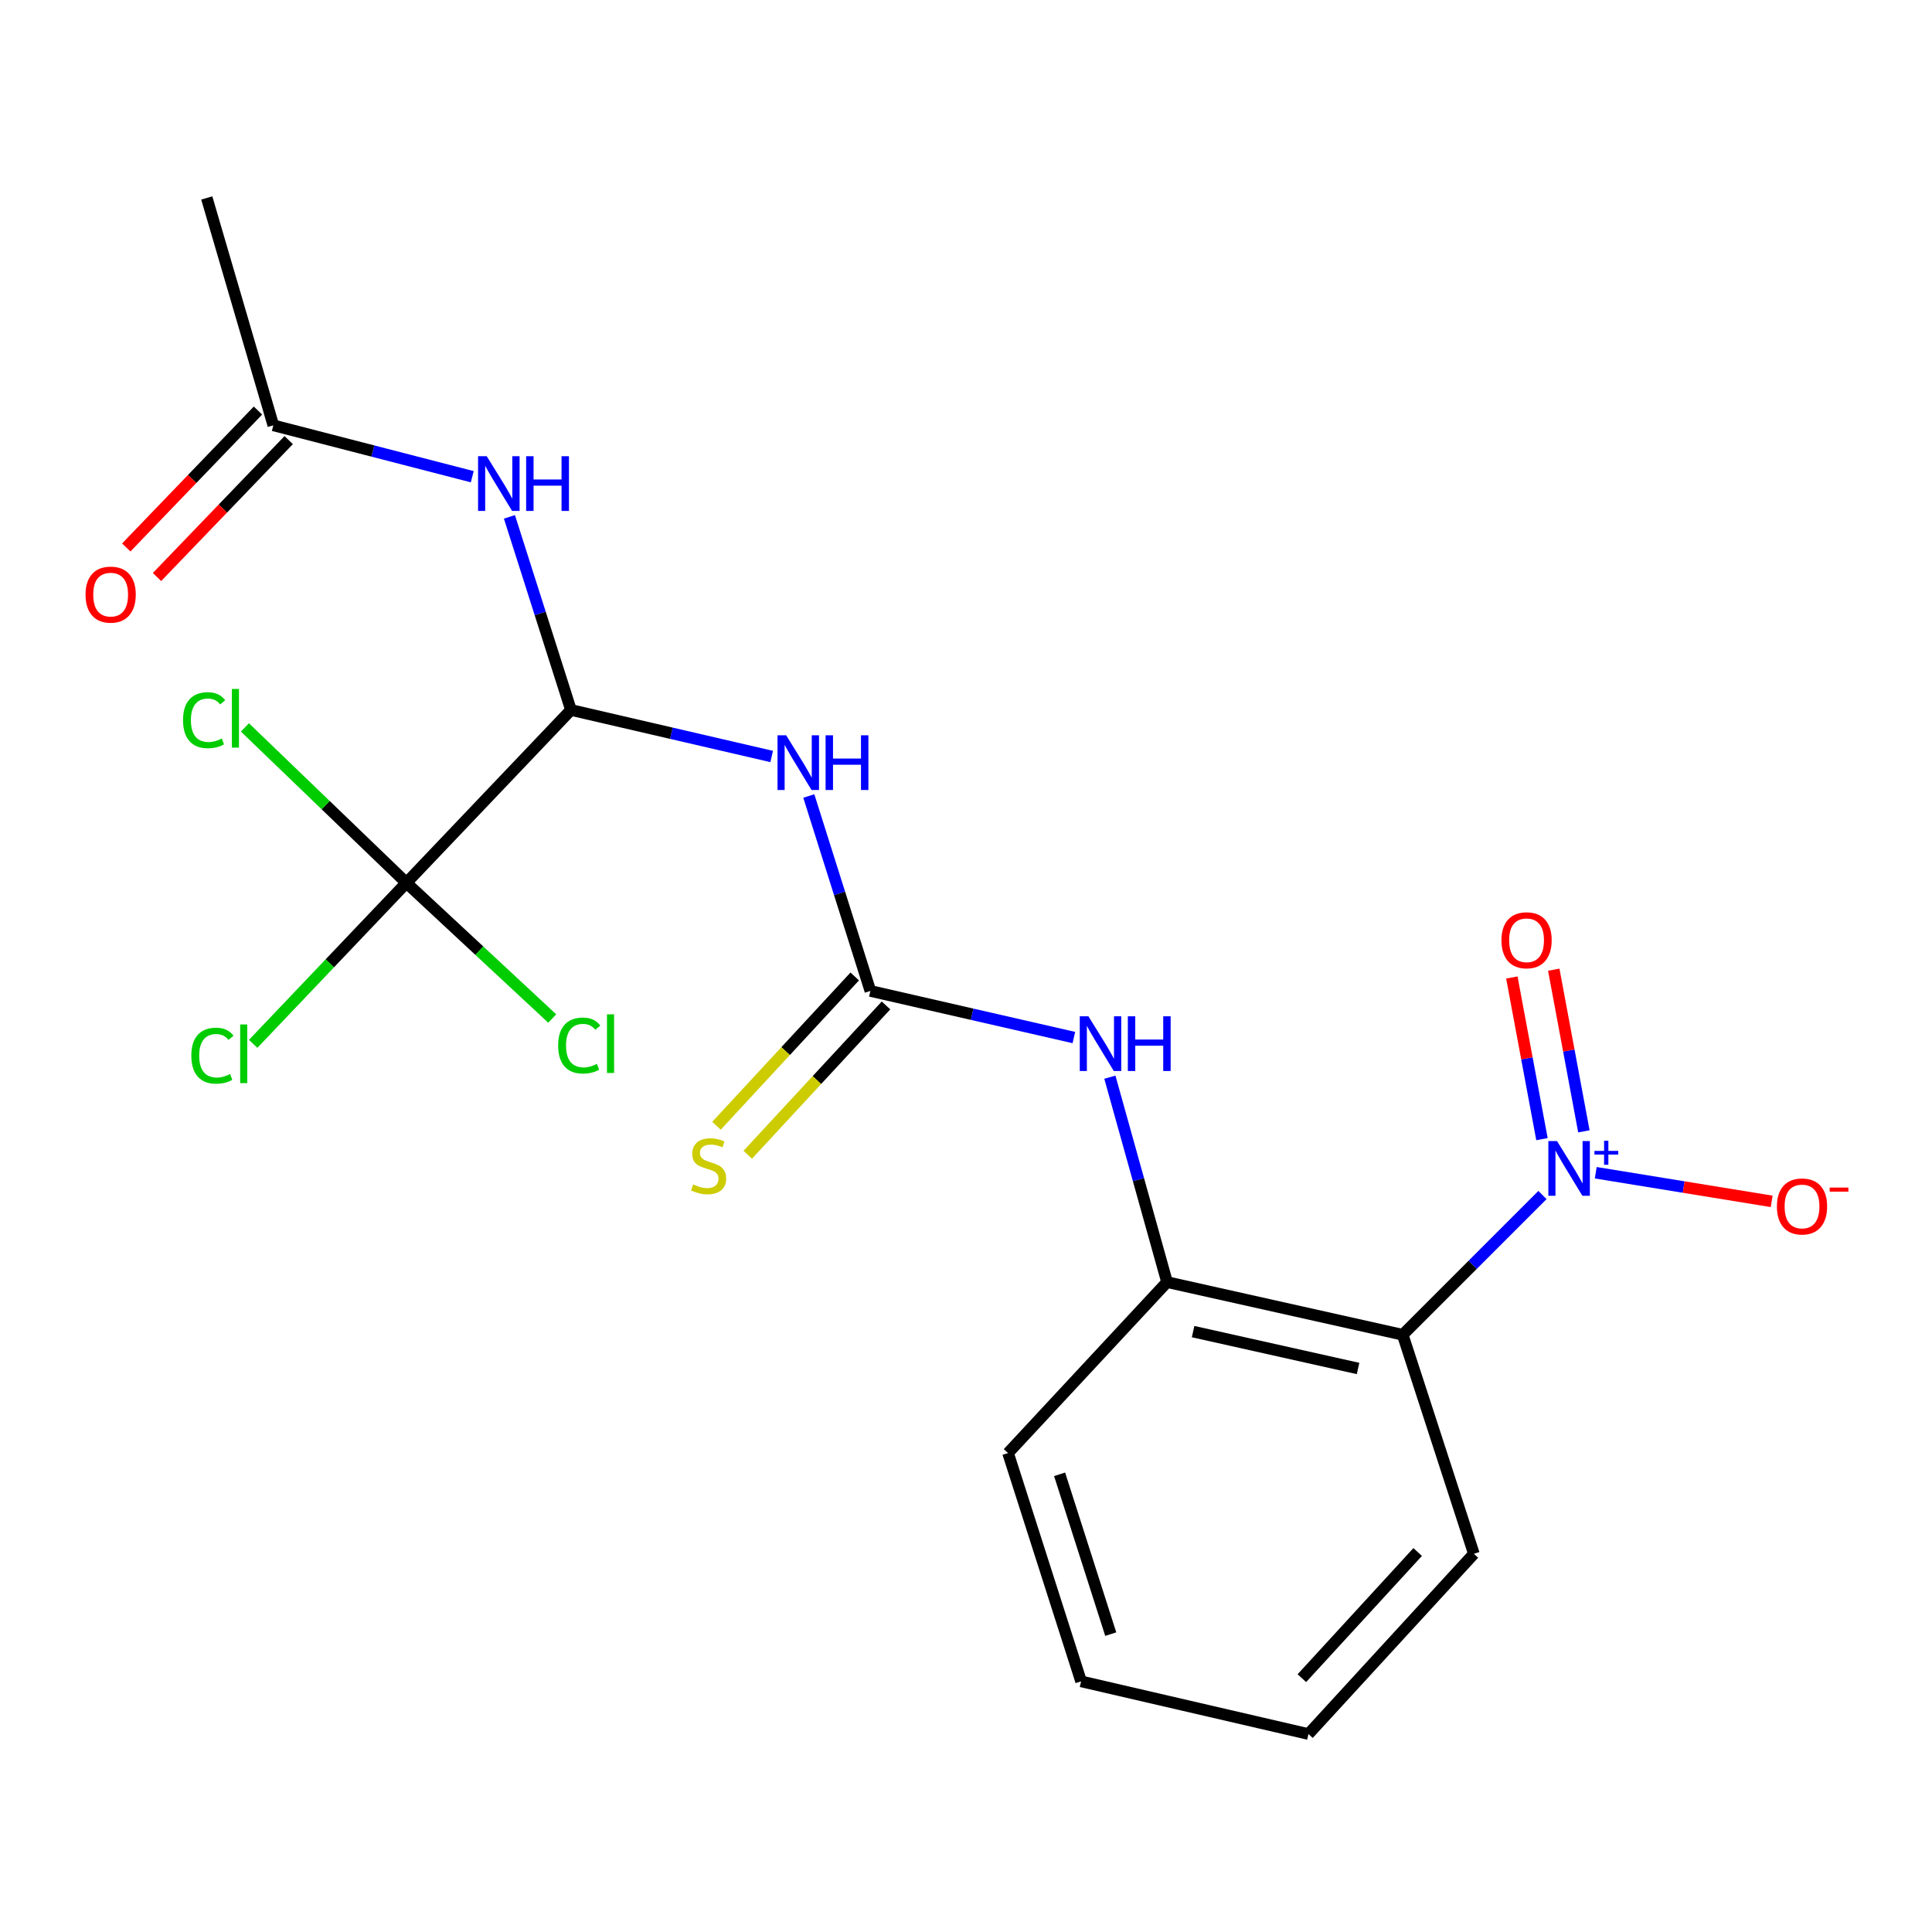 <?xml version='1.0' encoding='iso-8859-1'?>
<svg version='1.1' baseProfile='full'
              xmlns='http://www.w3.org/2000/svg'
                      xmlns:rdkit='http://www.rdkit.org/xml'
                      xmlns:xlink='http://www.w3.org/1999/xlink'
                  xml:space='preserve'
width='1000px' height='1000px' viewBox='0 0 1000 1000'>
<!-- END OF HEADER -->
<rect style='opacity:1.0;fill:#FFFFFF;stroke:none' width='1000' height='1000' x='0' y='0'> </rect>
<path class='bond-2' d='M 798.381,618.546 L 762.21,654.712' style='fill:none;fill-rule:evenodd;stroke:#0000FF;stroke-width:6px;stroke-linecap:butt;stroke-linejoin:miter;stroke-opacity:1' />
<path class='bond-2' d='M 762.21,654.712 L 726.039,690.878' style='fill:none;fill-rule:evenodd;stroke:#000000;stroke-width:6px;stroke-linecap:butt;stroke-linejoin:miter;stroke-opacity:1' />
<path class='bond-9' d='M 825.96,607.007 L 871.488,614.416' style='fill:none;fill-rule:evenodd;stroke:#0000FF;stroke-width:6px;stroke-linecap:butt;stroke-linejoin:miter;stroke-opacity:1' />
<path class='bond-9' d='M 871.488,614.416 L 917.016,621.824' style='fill:none;fill-rule:evenodd;stroke:#FF0000;stroke-width:6px;stroke-linecap:butt;stroke-linejoin:miter;stroke-opacity:1' />
<path class='bond-11' d='M 819.815,585.577 L 812.019,543.742' style='fill:none;fill-rule:evenodd;stroke:#0000FF;stroke-width:6px;stroke-linecap:butt;stroke-linejoin:miter;stroke-opacity:1' />
<path class='bond-11' d='M 812.019,543.742 L 804.224,501.907' style='fill:none;fill-rule:evenodd;stroke:#FF0000;stroke-width:6px;stroke-linecap:butt;stroke-linejoin:miter;stroke-opacity:1' />
<path class='bond-11' d='M 798.12,589.619 L 790.325,547.784' style='fill:none;fill-rule:evenodd;stroke:#0000FF;stroke-width:6px;stroke-linecap:butt;stroke-linejoin:miter;stroke-opacity:1' />
<path class='bond-11' d='M 790.325,547.784 L 782.529,505.949' style='fill:none;fill-rule:evenodd;stroke:#FF0000;stroke-width:6px;stroke-linecap:butt;stroke-linejoin:miter;stroke-opacity:1' />
<path class='bond-0' d='M 418.635,412.005 L 434.57,462.457' style='fill:none;fill-rule:evenodd;stroke:#0000FF;stroke-width:6px;stroke-linecap:butt;stroke-linejoin:miter;stroke-opacity:1' />
<path class='bond-0' d='M 434.57,462.457 L 450.504,512.91' style='fill:none;fill-rule:evenodd;stroke:#000000;stroke-width:6px;stroke-linecap:butt;stroke-linejoin:miter;stroke-opacity:1' />
<path class='bond-1' d='M 399.425,391.558 L 347.474,379.519' style='fill:none;fill-rule:evenodd;stroke:#0000FF;stroke-width:6px;stroke-linecap:butt;stroke-linejoin:miter;stroke-opacity:1' />
<path class='bond-1' d='M 347.474,379.519 L 295.524,367.48' style='fill:none;fill-rule:evenodd;stroke:#000000;stroke-width:6px;stroke-linecap:butt;stroke-linejoin:miter;stroke-opacity:1' />
<path class='bond-4' d='M 295.524,367.48 L 210.352,456.955' style='fill:none;fill-rule:evenodd;stroke:#000000;stroke-width:6px;stroke-linecap:butt;stroke-linejoin:miter;stroke-opacity:1' />
<path class='bond-5' d='M 295.524,367.48 L 279.603,317.506' style='fill:none;fill-rule:evenodd;stroke:#000000;stroke-width:6px;stroke-linecap:butt;stroke-linejoin:miter;stroke-opacity:1' />
<path class='bond-5' d='M 279.603,317.506 L 263.682,267.532' style='fill:none;fill-rule:evenodd;stroke:#0000FF;stroke-width:6px;stroke-linecap:butt;stroke-linejoin:miter;stroke-opacity:1' />
<path class='bond-6' d='M 726.039,690.878 L 604.063,663.612' style='fill:none;fill-rule:evenodd;stroke:#000000;stroke-width:6px;stroke-linecap:butt;stroke-linejoin:miter;stroke-opacity:1' />
<path class='bond-6' d='M 702.928,708.325 L 617.545,689.238' style='fill:none;fill-rule:evenodd;stroke:#000000;stroke-width:6px;stroke-linecap:butt;stroke-linejoin:miter;stroke-opacity:1' />
<path class='bond-16' d='M 726.039,690.878 L 762.88,804.248' style='fill:none;fill-rule:evenodd;stroke:#000000;stroke-width:6px;stroke-linecap:butt;stroke-linejoin:miter;stroke-opacity:1' />
<path class='bond-3' d='M 450.504,512.91 L 503.166,524.97' style='fill:none;fill-rule:evenodd;stroke:#000000;stroke-width:6px;stroke-linecap:butt;stroke-linejoin:miter;stroke-opacity:1' />
<path class='bond-3' d='M 503.166,524.97 L 555.829,537.03' style='fill:none;fill-rule:evenodd;stroke:#0000FF;stroke-width:6px;stroke-linecap:butt;stroke-linejoin:miter;stroke-opacity:1' />
<path class='bond-10' d='M 442.408,505.413 L 406.626,544.056' style='fill:none;fill-rule:evenodd;stroke:#000000;stroke-width:6px;stroke-linecap:butt;stroke-linejoin:miter;stroke-opacity:1' />
<path class='bond-10' d='M 406.626,544.056 L 370.844,582.699' style='fill:none;fill-rule:evenodd;stroke:#CCCC00;stroke-width:6px;stroke-linecap:butt;stroke-linejoin:miter;stroke-opacity:1' />
<path class='bond-10' d='M 458.6,520.407 L 422.818,559.05' style='fill:none;fill-rule:evenodd;stroke:#000000;stroke-width:6px;stroke-linecap:butt;stroke-linejoin:miter;stroke-opacity:1' />
<path class='bond-10' d='M 422.818,559.05 L 387.037,597.692' style='fill:none;fill-rule:evenodd;stroke:#CCCC00;stroke-width:6px;stroke-linecap:butt;stroke-linejoin:miter;stroke-opacity:1' />
<path class='bond-13' d='M 210.352,456.955 L 168.561,416.732' style='fill:none;fill-rule:evenodd;stroke:#000000;stroke-width:6px;stroke-linecap:butt;stroke-linejoin:miter;stroke-opacity:1' />
<path class='bond-13' d='M 168.561,416.732 L 126.769,376.51' style='fill:none;fill-rule:evenodd;stroke:#00CC00;stroke-width:6px;stroke-linecap:butt;stroke-linejoin:miter;stroke-opacity:1' />
<path class='bond-14' d='M 210.352,456.955 L 248.096,492.071' style='fill:none;fill-rule:evenodd;stroke:#000000;stroke-width:6px;stroke-linecap:butt;stroke-linejoin:miter;stroke-opacity:1' />
<path class='bond-14' d='M 248.096,492.071 L 285.84,527.187' style='fill:none;fill-rule:evenodd;stroke:#00CC00;stroke-width:6px;stroke-linecap:butt;stroke-linejoin:miter;stroke-opacity:1' />
<path class='bond-15' d='M 210.352,456.955 L 170.698,498.624' style='fill:none;fill-rule:evenodd;stroke:#000000;stroke-width:6px;stroke-linecap:butt;stroke-linejoin:miter;stroke-opacity:1' />
<path class='bond-15' d='M 170.698,498.624 L 131.043,540.294' style='fill:none;fill-rule:evenodd;stroke:#00CC00;stroke-width:6px;stroke-linecap:butt;stroke-linejoin:miter;stroke-opacity:1' />
<path class='bond-8' d='M 244.438,246.745 L 192.956,233.447' style='fill:none;fill-rule:evenodd;stroke:#0000FF;stroke-width:6px;stroke-linecap:butt;stroke-linejoin:miter;stroke-opacity:1' />
<path class='bond-8' d='M 192.956,233.447 L 141.475,220.15' style='fill:none;fill-rule:evenodd;stroke:#000000;stroke-width:6px;stroke-linecap:butt;stroke-linejoin:miter;stroke-opacity:1' />
<path class='bond-7' d='M 604.063,663.612 L 589.266,610.582' style='fill:none;fill-rule:evenodd;stroke:#000000;stroke-width:6px;stroke-linecap:butt;stroke-linejoin:miter;stroke-opacity:1' />
<path class='bond-7' d='M 589.266,610.582 L 574.469,557.552' style='fill:none;fill-rule:evenodd;stroke:#0000FF;stroke-width:6px;stroke-linecap:butt;stroke-linejoin:miter;stroke-opacity:1' />
<path class='bond-17' d='M 604.063,663.612 L 521.76,752.093' style='fill:none;fill-rule:evenodd;stroke:#000000;stroke-width:6px;stroke-linecap:butt;stroke-linejoin:miter;stroke-opacity:1' />
<path class='bond-12' d='M 133.523,212.5 L 99.439,247.933' style='fill:none;fill-rule:evenodd;stroke:#000000;stroke-width:6px;stroke-linecap:butt;stroke-linejoin:miter;stroke-opacity:1' />
<path class='bond-12' d='M 99.439,247.933 L 65.356,283.366' style='fill:none;fill-rule:evenodd;stroke:#FF0000;stroke-width:6px;stroke-linecap:butt;stroke-linejoin:miter;stroke-opacity:1' />
<path class='bond-12' d='M 149.427,227.799 L 115.344,263.232' style='fill:none;fill-rule:evenodd;stroke:#000000;stroke-width:6px;stroke-linecap:butt;stroke-linejoin:miter;stroke-opacity:1' />
<path class='bond-12' d='M 115.344,263.232 L 81.261,298.665' style='fill:none;fill-rule:evenodd;stroke:#FF0000;stroke-width:6px;stroke-linecap:butt;stroke-linejoin:miter;stroke-opacity:1' />
<path class='bond-18' d='M 141.475,220.15 L 107.024,102.465' style='fill:none;fill-rule:evenodd;stroke:#000000;stroke-width:6px;stroke-linecap:butt;stroke-linejoin:miter;stroke-opacity:1' />
<path class='bond-19' d='M 762.88,804.248 L 677.256,897.535' style='fill:none;fill-rule:evenodd;stroke:#000000;stroke-width:6px;stroke-linecap:butt;stroke-linejoin:miter;stroke-opacity:1' />
<path class='bond-19' d='M 733.779,803.318 L 673.841,868.62' style='fill:none;fill-rule:evenodd;stroke:#000000;stroke-width:6px;stroke-linecap:butt;stroke-linejoin:miter;stroke-opacity:1' />
<path class='bond-21' d='M 521.76,752.093 L 559.57,870.269' style='fill:none;fill-rule:evenodd;stroke:#000000;stroke-width:6px;stroke-linecap:butt;stroke-linejoin:miter;stroke-opacity:1' />
<path class='bond-21' d='M 548.45,763.095 L 574.918,845.817' style='fill:none;fill-rule:evenodd;stroke:#000000;stroke-width:6px;stroke-linecap:butt;stroke-linejoin:miter;stroke-opacity:1' />
<path class='bond-20' d='M 677.256,897.535 L 559.57,870.269' style='fill:none;fill-rule:evenodd;stroke:#000000;stroke-width:6px;stroke-linecap:butt;stroke-linejoin:miter;stroke-opacity:1' />
<path  class='atom-0' d='M 805.906 590.603
L 815.186 605.603
Q 816.106 607.083, 817.586 609.763
Q 819.066 612.443, 819.146 612.603
L 819.146 590.603
L 822.906 590.603
L 822.906 618.923
L 819.026 618.923
L 809.066 602.523
Q 807.906 600.603, 806.666 598.403
Q 805.466 596.203, 805.106 595.523
L 805.106 618.923
L 801.426 618.923
L 801.426 590.603
L 805.906 590.603
' fill='#0000FF'/>
<path  class='atom-0' d='M 825.282 595.708
L 830.272 595.708
L 830.272 590.454
L 832.489 590.454
L 832.489 595.708
L 837.611 595.708
L 837.611 597.609
L 832.489 597.609
L 832.489 602.889
L 830.272 602.889
L 830.272 597.609
L 825.282 597.609
L 825.282 595.708
' fill='#0000FF'/>
<path  class='atom-1' d='M 406.924 380.587
L 416.204 395.587
Q 417.124 397.067, 418.604 399.747
Q 420.084 402.427, 420.164 402.587
L 420.164 380.587
L 423.924 380.587
L 423.924 408.907
L 420.044 408.907
L 410.084 392.507
Q 408.924 390.587, 407.684 388.387
Q 406.484 386.187, 406.124 385.507
L 406.124 408.907
L 402.444 408.907
L 402.444 380.587
L 406.924 380.587
' fill='#0000FF'/>
<path  class='atom-1' d='M 427.324 380.587
L 431.164 380.587
L 431.164 392.627
L 445.644 392.627
L 445.644 380.587
L 449.484 380.587
L 449.484 408.907
L 445.644 408.907
L 445.644 395.827
L 431.164 395.827
L 431.164 408.907
L 427.324 408.907
L 427.324 380.587
' fill='#0000FF'/>
<path  class='atom-6' d='M 251.931 236.138
L 261.211 251.138
Q 262.131 252.618, 263.611 255.298
Q 265.091 257.978, 265.171 258.138
L 265.171 236.138
L 268.931 236.138
L 268.931 264.458
L 265.051 264.458
L 255.091 248.058
Q 253.931 246.138, 252.691 243.938
Q 251.491 241.738, 251.131 241.058
L 251.131 264.458
L 247.451 264.458
L 247.451 236.138
L 251.931 236.138
' fill='#0000FF'/>
<path  class='atom-6' d='M 272.331 236.138
L 276.171 236.138
L 276.171 248.178
L 290.651 248.178
L 290.651 236.138
L 294.491 236.138
L 294.491 264.458
L 290.651 264.458
L 290.651 251.378
L 276.171 251.378
L 276.171 264.458
L 272.331 264.458
L 272.331 236.138
' fill='#0000FF'/>
<path  class='atom-8' d='M 563.364 526.029
L 572.644 541.029
Q 573.564 542.509, 575.044 545.189
Q 576.524 547.869, 576.604 548.029
L 576.604 526.029
L 580.364 526.029
L 580.364 554.349
L 576.484 554.349
L 566.524 537.949
Q 565.364 536.029, 564.124 533.829
Q 562.924 531.629, 562.564 530.949
L 562.564 554.349
L 558.884 554.349
L 558.884 526.029
L 563.364 526.029
' fill='#0000FF'/>
<path  class='atom-8' d='M 583.764 526.029
L 587.604 526.029
L 587.604 538.069
L 602.084 538.069
L 602.084 526.029
L 605.924 526.029
L 605.924 554.349
L 602.084 554.349
L 602.084 541.269
L 587.604 541.269
L 587.604 554.349
L 583.764 554.349
L 583.764 526.029
' fill='#0000FF'/>
<path  class='atom-10' d='M 919.72 624.459
Q 919.72 617.659, 923.08 613.859
Q 926.44 610.059, 932.72 610.059
Q 939 610.059, 942.36 613.859
Q 945.72 617.659, 945.72 624.459
Q 945.72 631.339, 942.32 635.259
Q 938.92 639.139, 932.72 639.139
Q 926.48 639.139, 923.08 635.259
Q 919.72 631.379, 919.72 624.459
M 932.72 635.939
Q 937.04 635.939, 939.36 633.059
Q 941.72 630.139, 941.72 624.459
Q 941.72 618.899, 939.36 616.099
Q 937.04 613.259, 932.72 613.259
Q 928.4 613.259, 926.04 616.059
Q 923.72 618.859, 923.72 624.459
Q 923.72 630.179, 926.04 633.059
Q 928.4 635.939, 932.72 635.939
' fill='#FF0000'/>
<path  class='atom-10' d='M 947.04 614.682
L 956.729 614.682
L 956.729 616.794
L 947.04 616.794
L 947.04 614.682
' fill='#FF0000'/>
<path  class='atom-11' d='M 358.78 613.049
Q 359.1 613.169, 360.42 613.729
Q 361.74 614.289, 363.18 614.649
Q 364.66 614.969, 366.1 614.969
Q 368.78 614.969, 370.34 613.689
Q 371.9 612.369, 371.9 610.089
Q 371.9 608.529, 371.1 607.569
Q 370.34 606.609, 369.14 606.089
Q 367.94 605.569, 365.94 604.969
Q 363.42 604.209, 361.9 603.489
Q 360.42 602.769, 359.34 601.249
Q 358.3 599.729, 358.3 597.169
Q 358.3 593.609, 360.7 591.409
Q 363.14 589.209, 367.94 589.209
Q 371.22 589.209, 374.94 590.769
L 374.02 593.849
Q 370.62 592.449, 368.06 592.449
Q 365.3 592.449, 363.78 593.609
Q 362.26 594.729, 362.3 596.689
Q 362.3 598.209, 363.06 599.129
Q 363.86 600.049, 364.98 600.569
Q 366.14 601.089, 368.06 601.689
Q 370.62 602.489, 372.14 603.289
Q 373.66 604.089, 374.74 605.729
Q 375.86 607.329, 375.86 610.089
Q 375.86 614.009, 373.22 616.129
Q 370.62 618.209, 366.26 618.209
Q 363.74 618.209, 361.82 617.649
Q 359.94 617.129, 357.7 616.209
L 358.78 613.049
' fill='#CCCC00'/>
<path  class='atom-12' d='M 777.147 486.68
Q 777.147 479.88, 780.507 476.08
Q 783.867 472.28, 790.147 472.28
Q 796.427 472.28, 799.787 476.08
Q 803.147 479.88, 803.147 486.68
Q 803.147 493.56, 799.747 497.48
Q 796.347 501.36, 790.147 501.36
Q 783.907 501.36, 780.507 497.48
Q 777.147 493.6, 777.147 486.68
M 790.147 498.16
Q 794.467 498.16, 796.787 495.28
Q 799.147 492.36, 799.147 486.68
Q 799.147 481.12, 796.787 478.32
Q 794.467 475.48, 790.147 475.48
Q 785.827 475.48, 783.467 478.28
Q 781.147 481.08, 781.147 486.68
Q 781.147 492.4, 783.467 495.28
Q 785.827 498.16, 790.147 498.16
' fill='#FF0000'/>
<path  class='atom-13' d='M 44.272 307.767
Q 44.272 300.967, 47.632 297.167
Q 50.992 293.367, 57.272 293.367
Q 63.552 293.367, 66.912 297.167
Q 70.272 300.967, 70.272 307.767
Q 70.272 314.647, 66.872 318.567
Q 63.472 322.447, 57.272 322.447
Q 51.032 322.447, 47.632 318.567
Q 44.272 314.687, 44.272 307.767
M 57.272 319.247
Q 61.592 319.247, 63.912 316.367
Q 66.272 313.447, 66.272 307.767
Q 66.272 302.207, 63.912 299.407
Q 61.592 296.567, 57.272 296.567
Q 52.952 296.567, 50.592 299.367
Q 48.272 302.167, 48.272 307.767
Q 48.272 313.487, 50.592 316.367
Q 52.952 319.247, 57.272 319.247
' fill='#FF0000'/>
<path  class='atom-14' d='M 94.739 372.763
Q 94.739 365.723, 98.019 362.043
Q 101.339 358.323, 107.619 358.323
Q 113.459 358.323, 116.579 362.443
L 113.939 364.603
Q 111.659 361.603, 107.619 361.603
Q 103.339 361.603, 101.059 364.483
Q 98.819 367.323, 98.819 372.763
Q 98.819 378.363, 101.139 381.243
Q 103.499 384.123, 108.059 384.123
Q 111.179 384.123, 114.819 382.243
L 115.939 385.243
Q 114.459 386.203, 112.219 386.763
Q 109.979 387.323, 107.499 387.323
Q 101.339 387.323, 98.019 383.563
Q 94.739 379.803, 94.739 372.763
' fill='#00CC00'/>
<path  class='atom-14' d='M 120.019 356.603
L 123.699 356.603
L 123.699 386.963
L 120.019 386.963
L 120.019 356.603
' fill='#00CC00'/>
<path  class='atom-15' d='M 288.895 541.169
Q 288.895 534.129, 292.175 530.449
Q 295.495 526.729, 301.775 526.729
Q 307.615 526.729, 310.735 530.849
L 308.095 533.009
Q 305.815 530.009, 301.775 530.009
Q 297.495 530.009, 295.215 532.889
Q 292.975 535.729, 292.975 541.169
Q 292.975 546.769, 295.295 549.649
Q 297.655 552.529, 302.215 552.529
Q 305.335 552.529, 308.975 550.649
L 310.095 553.649
Q 308.615 554.609, 306.375 555.169
Q 304.135 555.729, 301.655 555.729
Q 295.495 555.729, 292.175 551.969
Q 288.895 548.209, 288.895 541.169
' fill='#00CC00'/>
<path  class='atom-15' d='M 314.175 525.009
L 317.855 525.009
L 317.855 555.369
L 314.175 555.369
L 314.175 525.009
' fill='#00CC00'/>
<path  class='atom-16' d='M 99.03 546.416
Q 99.03 539.376, 102.31 535.696
Q 105.63 531.976, 111.91 531.976
Q 117.75 531.976, 120.87 536.096
L 118.23 538.256
Q 115.95 535.256, 111.91 535.256
Q 107.63 535.256, 105.35 538.136
Q 103.11 540.976, 103.11 546.416
Q 103.11 552.016, 105.43 554.896
Q 107.79 557.776, 112.35 557.776
Q 115.47 557.776, 119.11 555.896
L 120.23 558.896
Q 118.75 559.856, 116.51 560.416
Q 114.27 560.976, 111.79 560.976
Q 105.63 560.976, 102.31 557.216
Q 99.03 553.456, 99.03 546.416
' fill='#00CC00'/>
<path  class='atom-16' d='M 124.31 530.256
L 127.99 530.256
L 127.99 560.616
L 124.31 560.616
L 124.31 530.256
' fill='#00CC00'/>
</svg>

